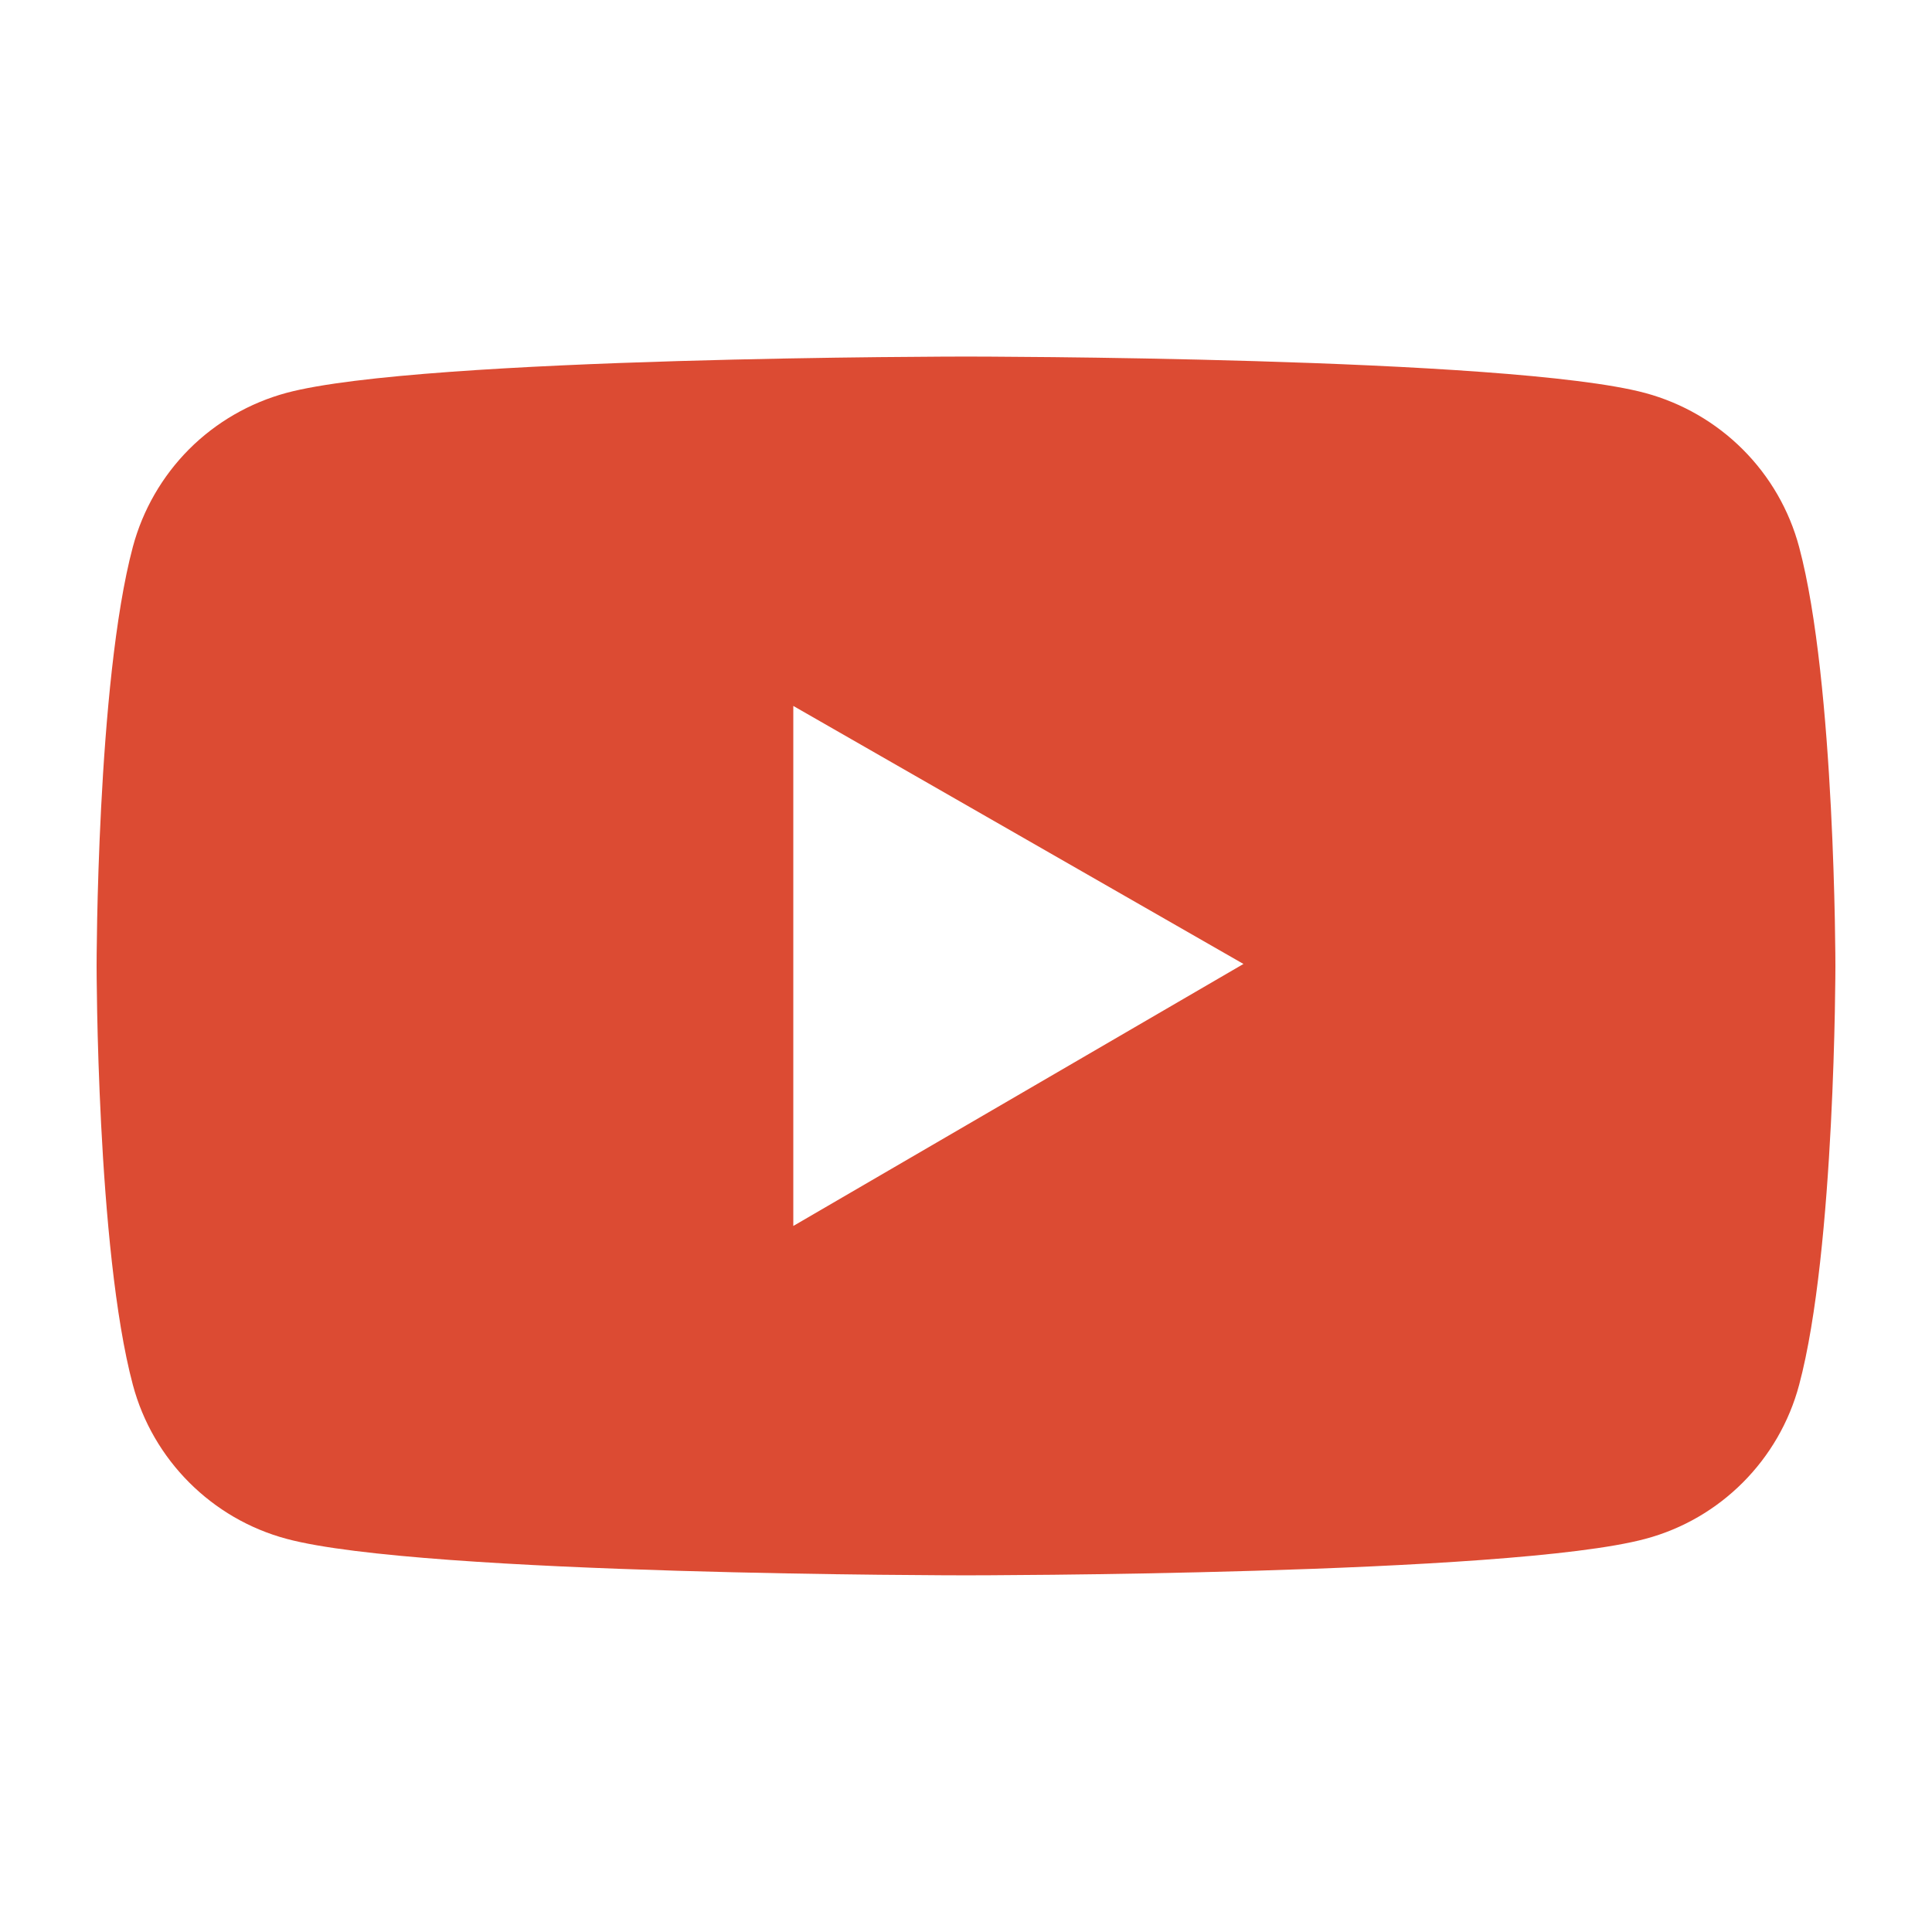 <svg width="18" height="18" viewBox="0 0 18 18" fill="none" xmlns="http://www.w3.org/2000/svg">
<path d="M16.762 5.096C16.67 4.752 16.489 4.439 16.238 4.188C15.986 3.936 15.673 3.755 15.33 3.662C14.066 3.322 9 3.322 9 3.322C9 3.322 3.934 3.322 2.67 3.66C2.326 3.753 2.013 3.934 1.762 4.185C1.511 4.437 1.33 4.751 1.238 5.094C0.9 6.36 0.9 8.999 0.9 8.999C0.9 8.999 0.9 11.639 1.238 12.903C1.424 13.601 1.974 14.151 2.67 14.337C3.934 14.677 9 14.677 9 14.677C9 14.677 14.066 14.677 15.33 14.337C16.028 14.151 16.576 13.601 16.762 12.903C17.1 11.639 17.1 8.999 17.1 8.999C17.1 8.999 17.1 6.36 16.762 5.096ZM7.391 11.422V6.577L11.585 8.981L7.391 11.422Z" fill="#DC4B33"/>
</svg>
